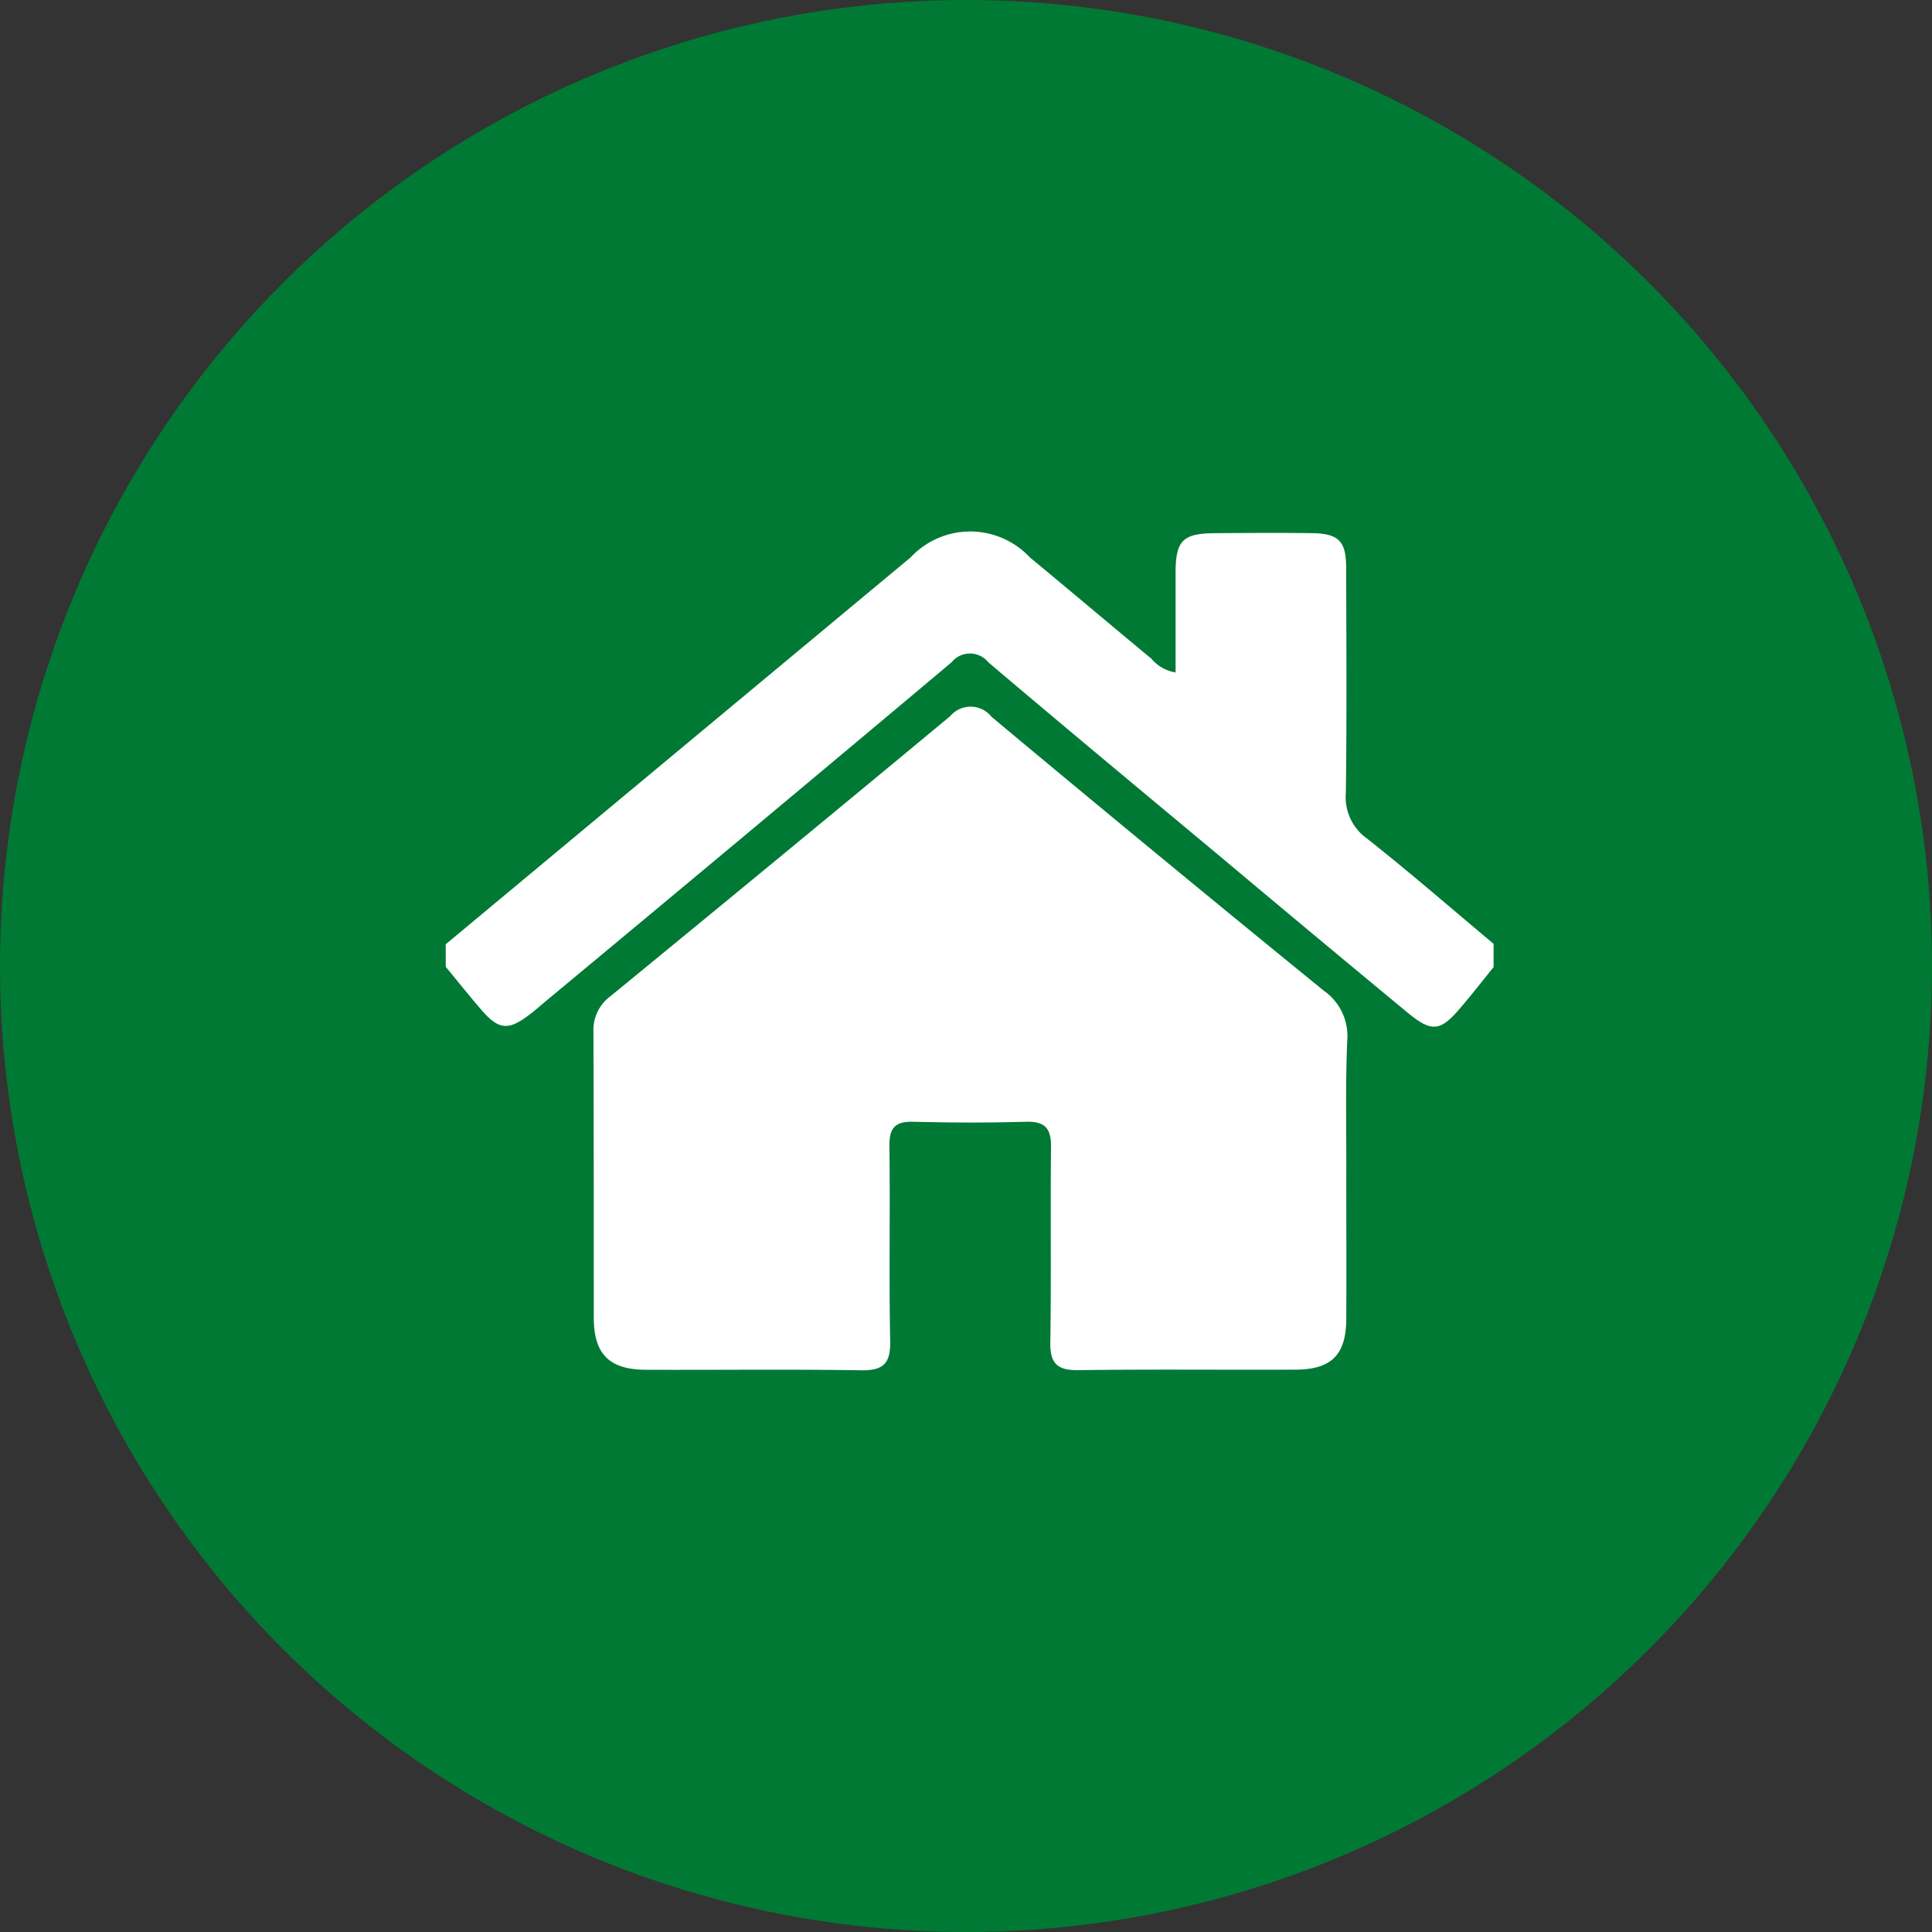 <svg xmlns="http://www.w3.org/2000/svg" width="42" height="42" viewBox="0 0 42 42">
  <rect x="0" y="0" width="42" height="42" fill="#333333" stroke="none"/>
  <g id="Grupo_17321" data-name="Grupo 17321" transform="translate(-327 -919)">
    <g id="Grupo_17284" data-name="Grupo 17284" transform="translate(72 28)">
      <circle id="Elipse_695" data-name="Elipse 695" cx="21" cy="21" r="21" transform="translate(255 891)" fill="#007934"/>
      <g id="Grupo_17283" data-name="Grupo 17283" transform="translate(-52.528 742.906)">
        <path id="Trazado_27595" data-name="Trazado 27595" d="M317.217,168.622q5.052-4.206,10.106-8.41a1.774,1.774,0,0,1,2.594,0c.884.73,1.758,1.471,2.64,2.2a.857.857,0,0,0,.527.3c0-.727,0-1.443,0-2.159s.161-.863.862-.868,1.417-.01,2.124,0c.559.011.72.178.722.737.005,1.635.015,3.271-.006,4.906a1.1,1.1,0,0,0,.451.989c.939.741,1.843,1.527,2.76,2.295v.507c-.244.3-.482.608-.734.9-.426.5-.616.518-1.135.089q-1.987-1.643-3.961-3.3c-1.72-1.436-3.445-2.866-5.153-4.316a.514.514,0,0,0-.8,0q-4.412,3.706-8.845,7.386c-.116.1-.231.2-.351.288-.442.335-.654.313-1.026-.119-.263-.306-.516-.623-.773-.934Z" fill="#fff"/>
        <path id="Trazado_27596" data-name="Trazado 27596" d="M338.395,175.586c0,1.028.005,2.057,0,3.086-.005.782-.325,1.1-1.115,1.1-1.568.007-3.136-.011-4.7.011-.458.007-.626-.135-.619-.6.022-1.417,0-2.833.015-4.25.006-.423-.144-.562-.558-.55-.809.024-1.619.022-2.428,0-.395-.011-.532.127-.527.526.018,1.417-.011,2.833.017,4.249.009.493-.162.636-.641.628-1.551-.025-3.1-.005-4.654-.011-.808,0-1.147-.335-1.149-1.131,0-2.075,0-4.149-.007-6.223a.913.913,0,0,1,.378-.774q3.7-3.03,7.377-6.081a.58.58,0,0,1,.9.015q3.594,3,7.221,5.952a1.2,1.2,0,0,1,.512,1.068C338.373,173.6,338.4,174.591,338.395,175.586Z" transform="translate(-1.6 -1.903)" fill="#fff"/>
      </g>
    </g>
  </g>
</svg>
